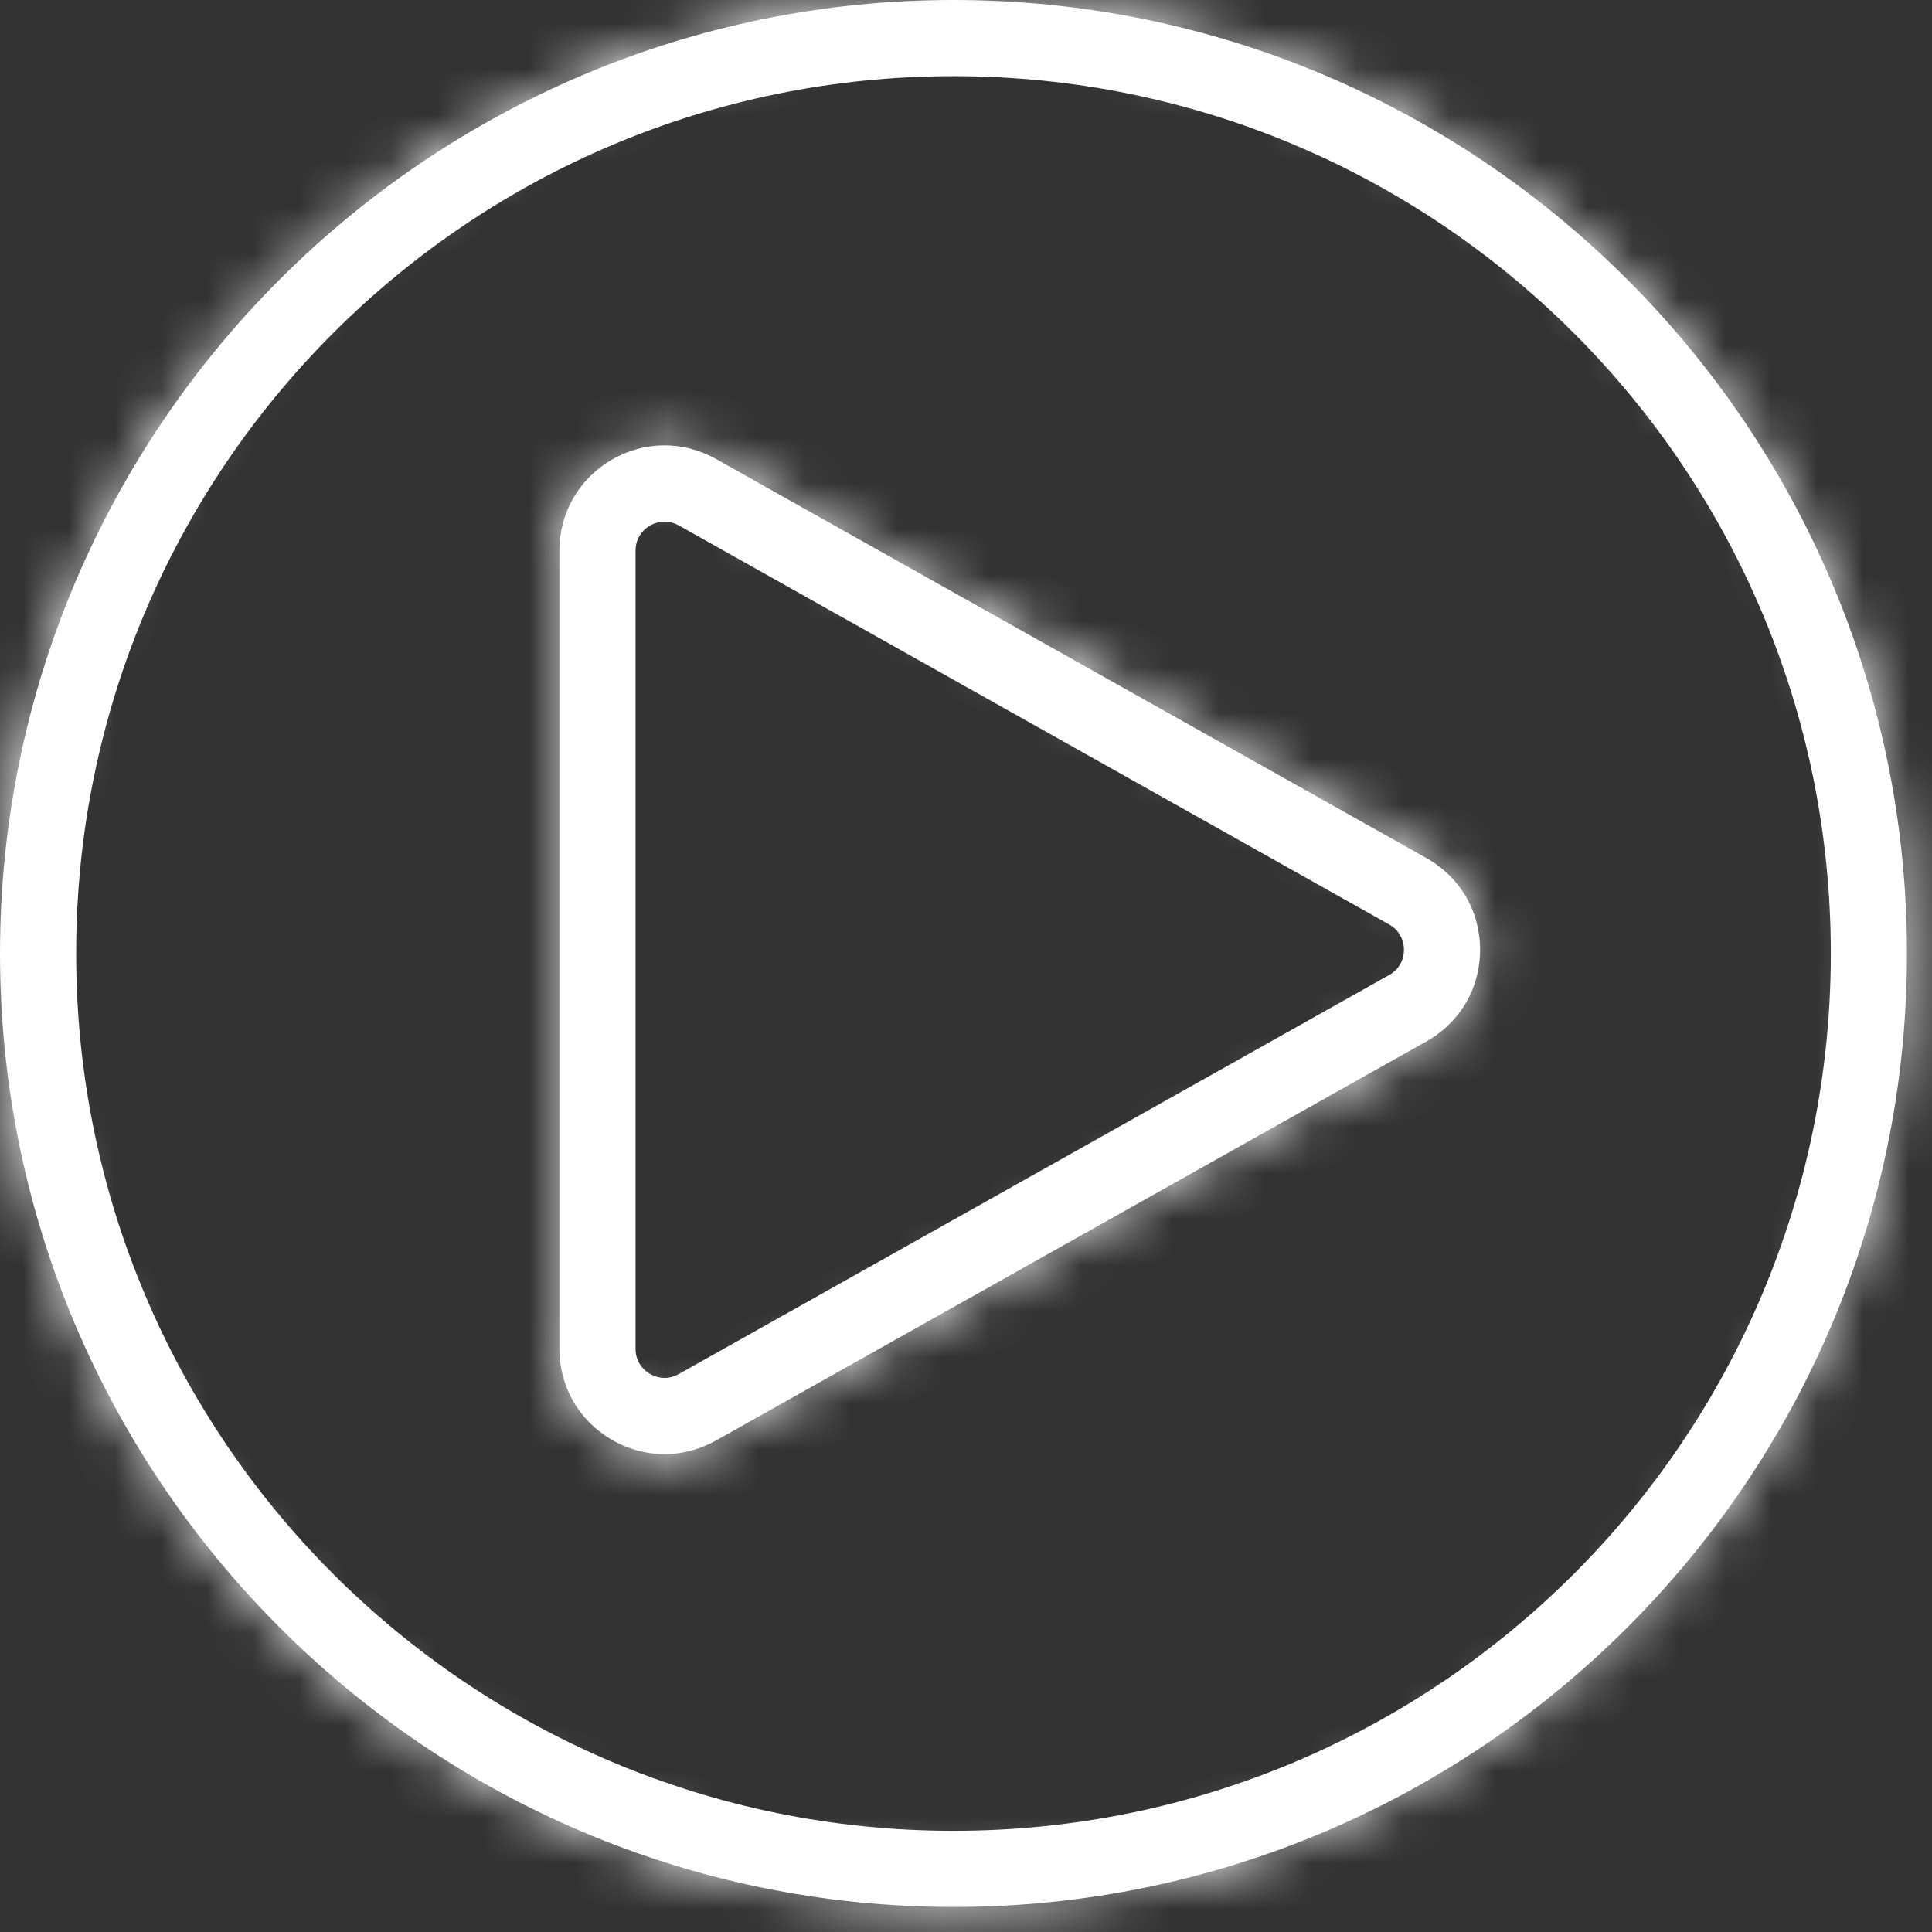 <?xml version="1.0" encoding="UTF-8"?>
<svg xmlns="http://www.w3.org/2000/svg" width="42" height="42" viewBox="0 0 42 42" fill="none">
  <rect x="0" y="0" width="42" height="42" fill="#333333" stroke="none"/>
  <g id="Group 224">
    <path id="Vector" d="M40.465 20.728C40.465 31.629 31.629 40.465 20.728 40.465C9.828 40.465 0.991 31.629 0.991 20.728C0.991 9.828 9.828 0.991 20.728 0.991C31.629 0.991 40.465 9.828 40.465 20.728Z" stroke="white" stroke-width="1.329"></path>
    <path id="Vector_2" d="M13.152 29.323V11.97C13.152 10.981 14.217 10.357 15.08 10.842C15.08 10.842 15.08 10.842 15.08 10.842L30.525 19.518C31.405 20.013 31.405 21.28 30.525 21.775L15.08 30.451C15.08 30.451 15.08 30.451 15.08 30.451C14.217 30.936 13.152 30.313 13.152 29.323Z" stroke="white" stroke-width="1.329"></path>
    <g id="Vector_3">
      <mask id="path-3-inside-1_15092_7264" fill="white">
        <path d="M20.728 41.456C9.299 41.456 0 32.158 0 20.728C0 9.299 9.299 0 20.728 0C32.158 0 41.456 9.299 41.456 20.728C41.456 32.158 32.158 41.456 20.728 41.456ZM20.728 0.653C9.659 0.653 0.653 9.659 0.653 20.728C0.653 31.798 9.659 40.803 20.728 40.803C31.798 40.803 40.803 31.798 40.803 20.728C40.803 9.659 31.798 0.653 20.728 0.653Z"></path>
      </mask>
      <path d="M20.728 41.456C9.299 41.456 0 32.158 0 20.728C0 9.299 9.299 0 20.728 0C32.158 0 41.456 9.299 41.456 20.728C41.456 32.158 32.158 41.456 20.728 41.456ZM20.728 0.653C9.659 0.653 0.653 9.659 0.653 20.728C0.653 31.798 9.659 40.803 20.728 40.803C31.798 40.803 40.803 31.798 40.803 20.728C40.803 9.659 31.798 0.653 20.728 0.653Z" fill="white"></path>
      <path d="M20.728 40.127C10.033 40.127 1.329 31.424 1.329 20.728H-1.329C-1.329 32.892 8.565 42.785 20.728 42.785V40.127ZM1.329 20.728C1.329 10.033 10.033 1.329 20.728 1.329V-1.329C8.565 -1.329 -1.329 8.565 -1.329 20.728H1.329ZM20.728 1.329C31.424 1.329 40.127 10.033 40.127 20.728H42.785C42.785 8.565 32.892 -1.329 20.728 -1.329V1.329ZM40.127 20.728C40.127 31.424 31.424 40.127 20.728 40.127V42.785C32.892 42.785 42.785 32.892 42.785 20.728H40.127ZM20.728 -0.676C8.925 -0.676 -0.676 8.925 -0.676 20.728H1.982C1.982 10.393 10.393 1.982 20.728 1.982V-0.676ZM-0.676 20.728C-0.676 32.532 8.925 42.132 20.728 42.132V39.474C10.393 39.474 1.982 31.064 1.982 20.728H-0.676ZM20.728 42.132C32.532 42.132 42.132 32.532 42.132 20.728H39.474C39.474 31.064 31.064 39.474 20.728 39.474V42.132ZM42.132 20.728C42.132 8.925 32.532 -0.676 20.728 -0.676V1.982C31.064 1.982 39.474 10.393 39.474 20.728H42.132Z" fill="white" mask="url(#path-3-inside-1_15092_7264)"></path>
    </g>
    <g id="Vector_4">
      <mask id="path-5-inside-2_15092_7264" fill="white">
        <path d="M14.446 31.611C14.049 31.611 13.652 31.506 13.292 31.295C12.584 30.881 12.161 30.143 12.161 29.323V11.97C12.161 11.149 12.584 10.412 13.292 9.998C14.001 9.583 14.85 9.576 15.566 9.978L31.01 18.654C31.74 19.064 32.176 19.809 32.176 20.646C32.176 21.484 31.74 22.228 31.01 22.639L15.566 31.315C15.214 31.513 14.83 31.611 14.446 31.611ZM14.446 10.335C14.162 10.335 13.879 10.411 13.622 10.561C13.116 10.857 12.814 11.384 12.814 11.97V29.323C12.814 29.909 13.116 30.436 13.622 30.732C14.128 31.028 14.735 31.033 15.246 30.746L30.69 22.069C31.212 21.776 31.523 21.244 31.523 20.646C31.523 20.048 31.212 19.516 30.69 19.223L15.246 10.547C14.995 10.406 14.72 10.335 14.446 10.335Z"></path>
      </mask>
      <path d="M14.446 31.611C14.049 31.611 13.652 31.506 13.292 31.295C12.584 30.881 12.161 30.143 12.161 29.323V11.97C12.161 11.149 12.584 10.412 13.292 9.998C14.001 9.583 14.85 9.576 15.566 9.978L31.01 18.654C31.74 19.064 32.176 19.809 32.176 20.646C32.176 21.484 31.74 22.228 31.01 22.639L15.566 31.315C15.214 31.513 14.83 31.611 14.446 31.611ZM14.446 10.335C14.162 10.335 13.879 10.411 13.622 10.561C13.116 10.857 12.814 11.384 12.814 11.97V29.323C12.814 29.909 13.116 30.436 13.622 30.732C14.128 31.028 14.735 31.033 15.246 30.746L30.69 22.069C31.212 21.776 31.523 21.244 31.523 20.646C31.523 20.048 31.212 19.516 30.69 19.223L15.246 10.547C14.995 10.406 14.72 10.335 14.446 10.335Z" fill="white"></path>
      <path d="M13.292 31.295L13.964 30.148L13.963 30.148L13.292 31.295ZM15.566 9.978L16.217 8.819L16.216 8.819L15.566 9.978ZM31.01 18.654L31.661 17.495L31.661 17.495L31.01 18.654ZM31.01 22.639L31.661 23.797L31.661 23.797L31.01 22.639ZM15.566 31.315L16.216 32.474L16.217 32.474L15.566 31.315ZM13.622 10.561L12.951 9.414L12.951 9.414L13.622 10.561ZM15.246 30.746L14.595 29.587L14.595 29.587L15.246 30.746ZM30.69 22.069L31.341 23.228L31.341 23.228L30.69 22.069ZM30.69 19.223L31.341 18.065L31.341 18.065L30.69 19.223ZM15.246 10.547L14.595 11.705L14.595 11.706L15.246 10.547ZM14.446 30.282C14.286 30.282 14.121 30.241 13.964 30.148L12.621 32.442C13.183 32.771 13.812 32.94 14.446 32.94V30.282ZM13.963 30.148C13.663 29.972 13.49 29.671 13.49 29.323H10.832C10.832 30.615 11.505 31.789 12.621 32.442L13.963 30.148ZM13.49 29.323V11.97H10.832V29.323H13.49ZM13.49 11.97C13.49 11.621 13.663 11.321 13.963 11.145L12.621 8.851C11.505 9.503 10.832 10.677 10.832 11.97H13.49ZM13.963 11.145C14.264 10.969 14.611 10.966 14.915 11.136L16.216 8.819C15.09 8.186 13.737 8.198 12.621 8.851L13.963 11.145ZM14.915 11.136L30.359 19.813L31.661 17.495L16.217 8.819L14.915 11.136ZM30.359 19.813C30.671 19.988 30.847 20.289 30.847 20.646H33.505C33.505 19.328 32.81 18.141 31.661 17.495L30.359 19.813ZM30.847 20.646C30.847 21.003 30.671 21.305 30.359 21.48L31.661 23.797C32.81 23.152 33.505 21.964 33.505 20.646H30.847ZM30.359 21.48L14.915 30.157L16.217 32.474L31.661 23.797L30.359 21.48ZM14.915 30.156C14.76 30.243 14.6 30.282 14.446 30.282V32.94C15.059 32.94 15.668 32.782 16.216 32.474L14.915 30.156ZM14.446 9.006C13.925 9.006 13.41 9.145 12.951 9.414L14.293 11.708C14.348 11.676 14.4 11.664 14.446 11.664V9.006ZM12.951 9.414C12.037 9.948 11.485 10.912 11.485 11.97H14.143C14.143 11.855 14.195 11.765 14.293 11.708L12.951 9.414ZM11.485 11.97V29.323H14.143V11.97H11.485ZM11.485 29.323C11.485 30.381 12.038 31.344 12.95 31.878L14.293 29.585C14.195 29.527 14.143 29.437 14.143 29.323H11.485ZM12.95 31.878C13.864 32.413 14.975 32.423 15.897 31.904L14.595 29.587C14.495 29.643 14.391 29.642 14.293 29.585L12.95 31.878ZM15.897 31.904L31.341 23.228L30.04 20.911L14.595 29.587L15.897 31.904ZM31.341 23.228C32.281 22.7 32.852 21.725 32.852 20.646H30.194C30.194 20.764 30.142 20.853 30.039 20.911L31.341 23.228ZM32.852 20.646C32.852 19.568 32.282 18.593 31.341 18.065L30.039 20.382C30.142 20.44 30.194 20.529 30.194 20.646H32.852ZM31.341 18.065L15.897 9.388L14.595 11.706L30.04 20.382L31.341 18.065ZM15.897 9.388C15.448 9.136 14.95 9.006 14.446 9.006V11.664C14.49 11.664 14.541 11.675 14.595 11.705L15.897 9.388Z" fill="white" mask="url(#path-5-inside-2_15092_7264)"></path>
    </g>
  </g>
</svg>
